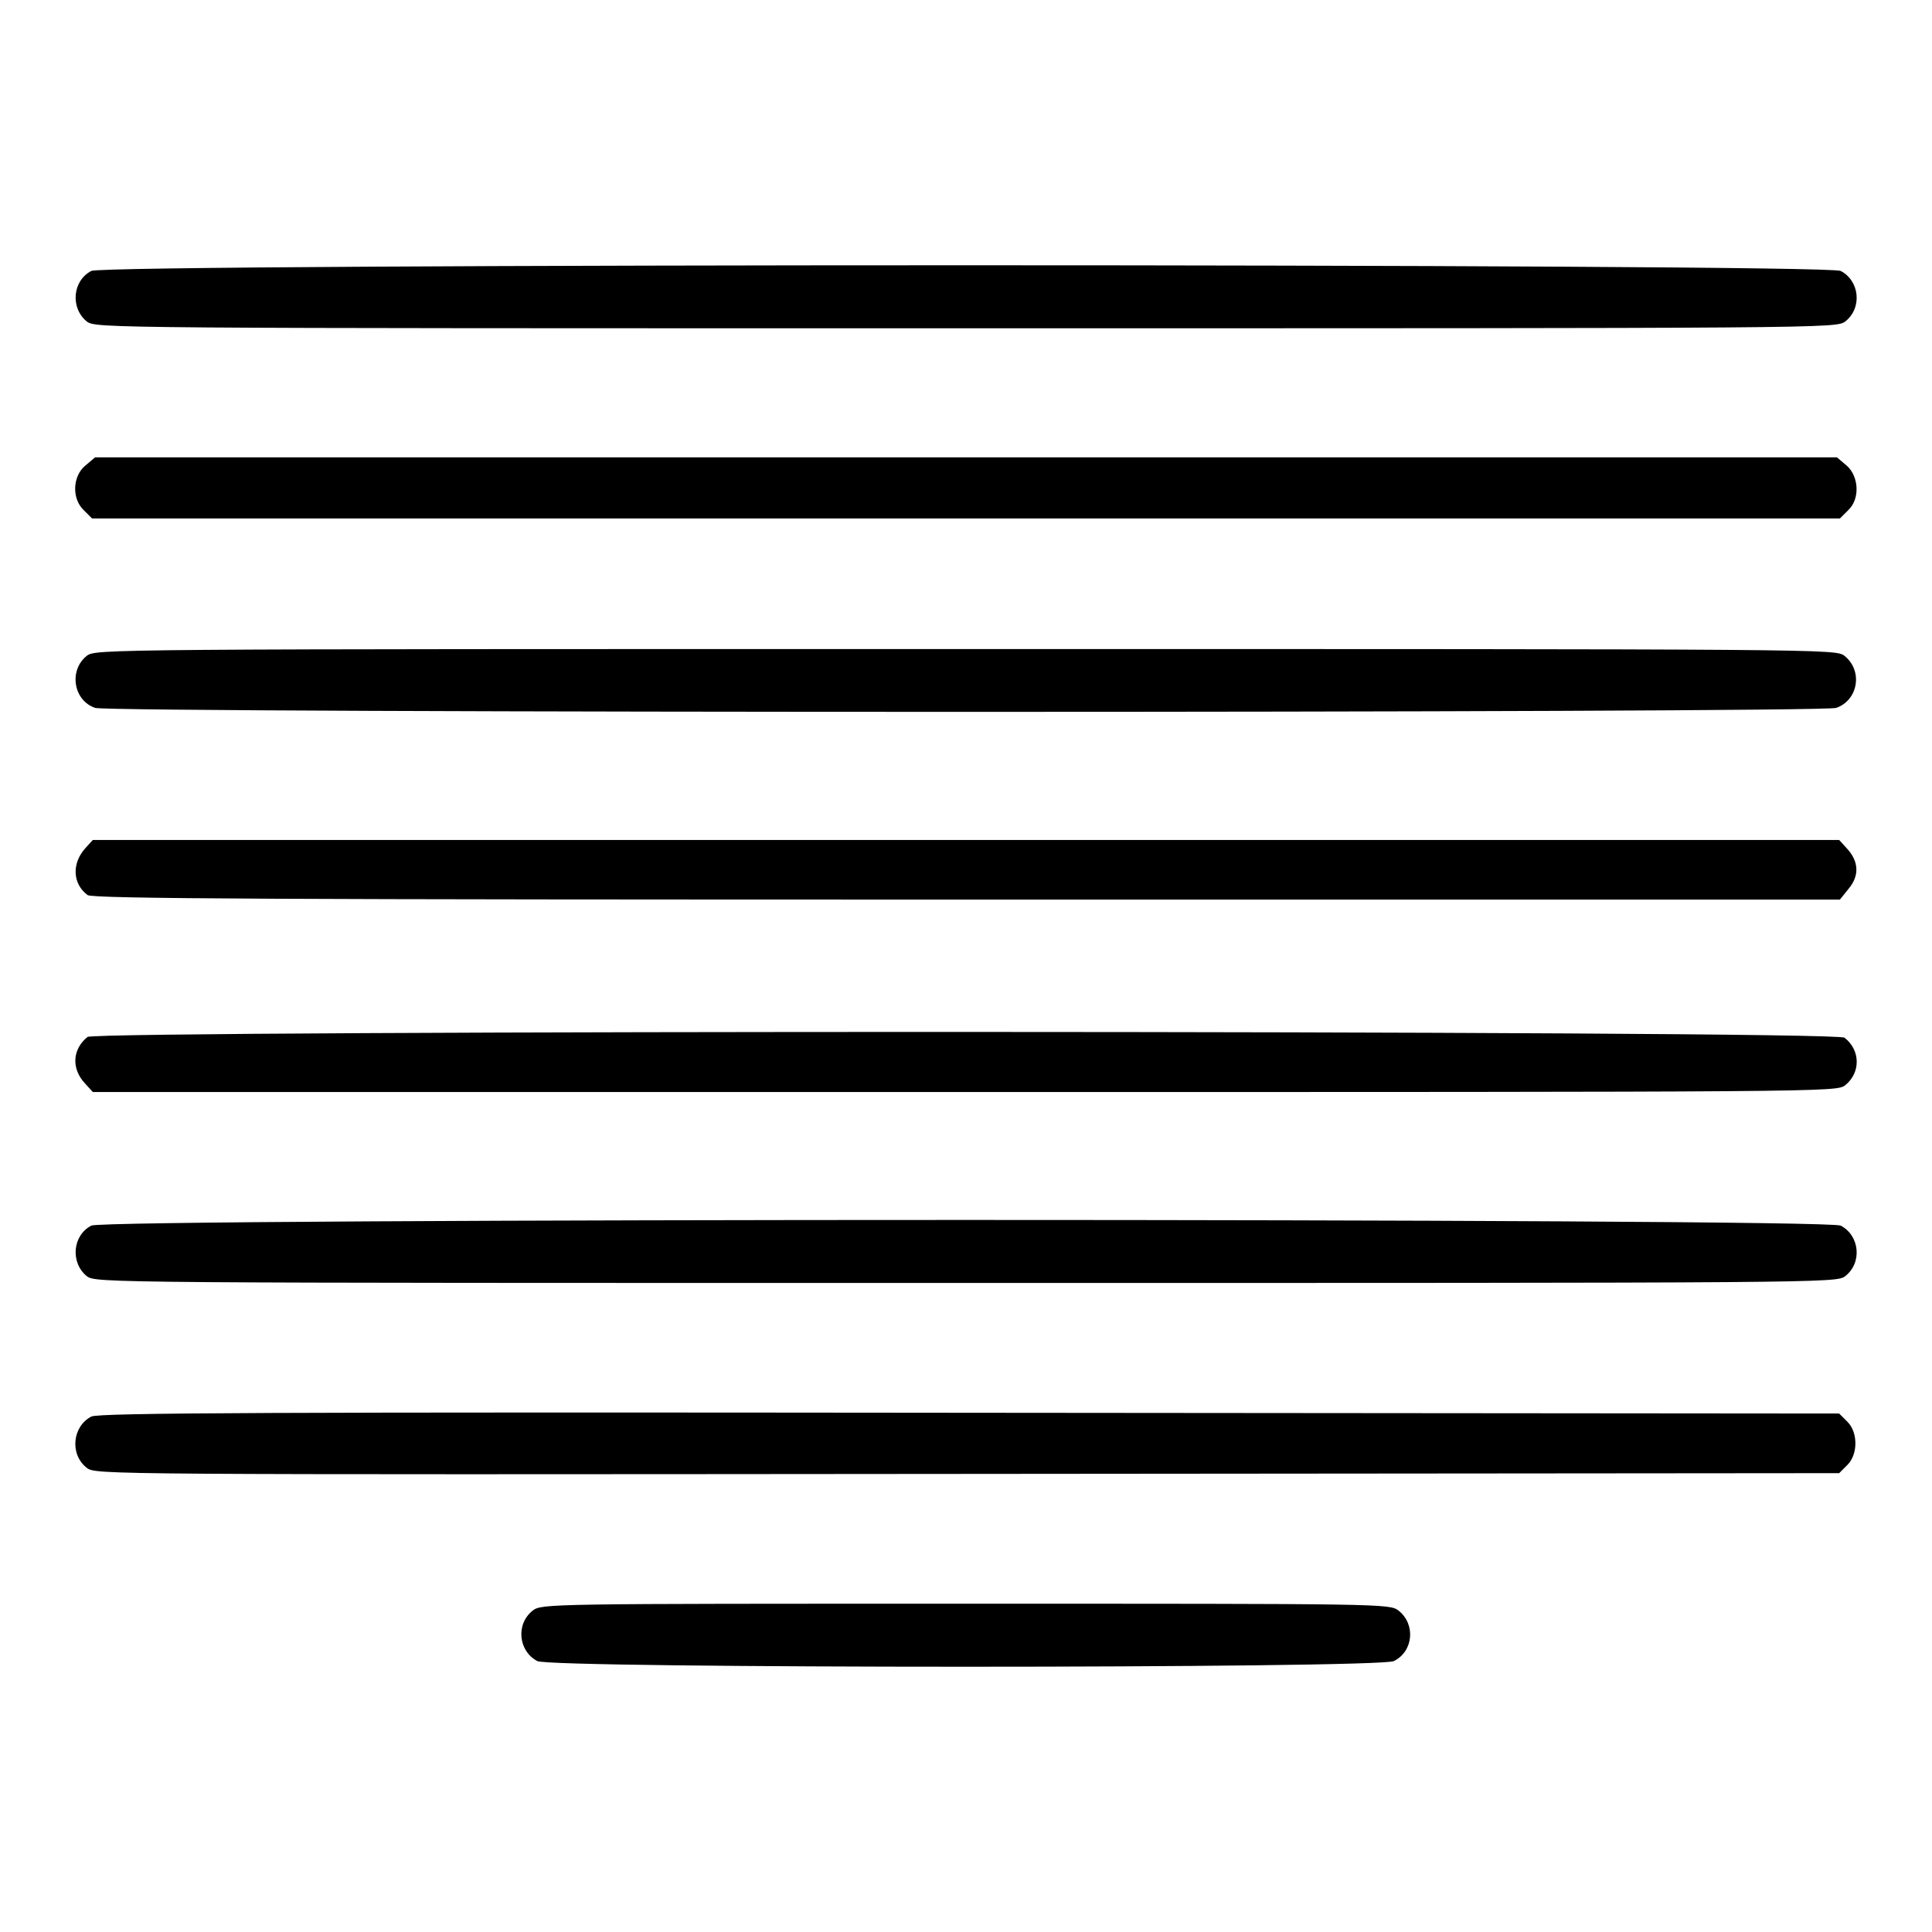 <?xml version="1.0" encoding="utf-8"?>
<!-- Svg Vector Icons : http://www.onlinewebfonts.com/icon -->
<!DOCTYPE svg PUBLIC "-//W3C//DTD SVG 1.1//EN" "http://www.w3.org/Graphics/SVG/1.1/DTD/svg11.dtd">
<svg version="1.1" xmlns="http://www.w3.org/2000/svg" xmlns:xlink="http://www.w3.org/1999/xlink" x="0px" y="0px" viewBox="0 0 256 256" enable-background="new 0 0 256 256" xml:space="preserve">
<g><g><g><path fill="#000000" d="M12.1,35.9c-2.5,1.3-2.8,4.9-0.6,6.7c1.2,0.9,2.2,0.9,116.5,0.9s115.3,0,116.5-0.9c2.3-1.8,1.9-5.4-0.6-6.7C241.9,34.9,13.9,34.9,12.1,35.9z"/><path fill="#000000" d="M11.3,61.7c-1.7,1.4-1.8,4.4-0.2,5.9l1.1,1.1H128h115.8l1.1-1.1c1.6-1.5,1.4-4.5-0.2-5.9l-1.3-1.1H128H12.6L11.3,61.7z"/><path fill="#000000" d="M11.5,86.9c-2.4,1.9-1.8,5.9,1.1,6.9c2.1,0.7,228.6,0.7,230.7,0c2.9-1,3.6-4.9,1.1-6.9C243.2,86,242.8,86,128,86C13.2,86,12.7,86,11.5,86.9z"/><path fill="#000000" d="M11.3,112.4c-1.8,2-1.7,4.7,0.3,6.2c0.6,0.5,26.2,0.6,116.5,0.6h115.7l1.2-1.5c1.4-1.7,1.3-3.6-0.3-5.3l-1-1.1H128H12.3L11.3,112.4z"/><path fill="#000000" d="M11.6,137.4c-2,1.6-2.2,4.2-0.3,6.2l1,1.1h115.5c115,0,115.5,0,116.7-0.9c2.1-1.7,2-4.7-0.1-6.3C243.3,136.5,12.7,136.5,11.6,137.4z"/><path fill="#000000" d="M12.1,162.4c-2.5,1.3-2.8,4.9-0.6,6.7c1.2,0.9,2.2,0.9,116.5,0.9s115.3,0,116.5-0.9c2.3-1.8,1.9-5.4-0.6-6.7C241.9,161.4,13.9,161.4,12.1,162.4z"/><path fill="#000000" d="M12.1,187.7c-2.5,1.3-2.9,5-0.6,6.8c1.2,0.9,1.5,0.9,116.7,0.8l115.5-0.1l1.1-1.1c1.4-1.4,1.4-4.3,0-5.7l-1.1-1.1l-115.3-0.1C36.2,187.1,13.1,187.2,12.1,187.7z"/><path fill="#000000" d="M70.6,213.4c-2.3,1.8-1.9,5.4,0.6,6.7c1.9,1,111.5,1,113.5,0c2.6-1.3,2.9-4.9,0.6-6.7c-1.2-0.9-2-0.9-57.4-0.9C72.6,212.5,71.8,212.5,70.6,213.4z"/></g></g></g>
</svg>